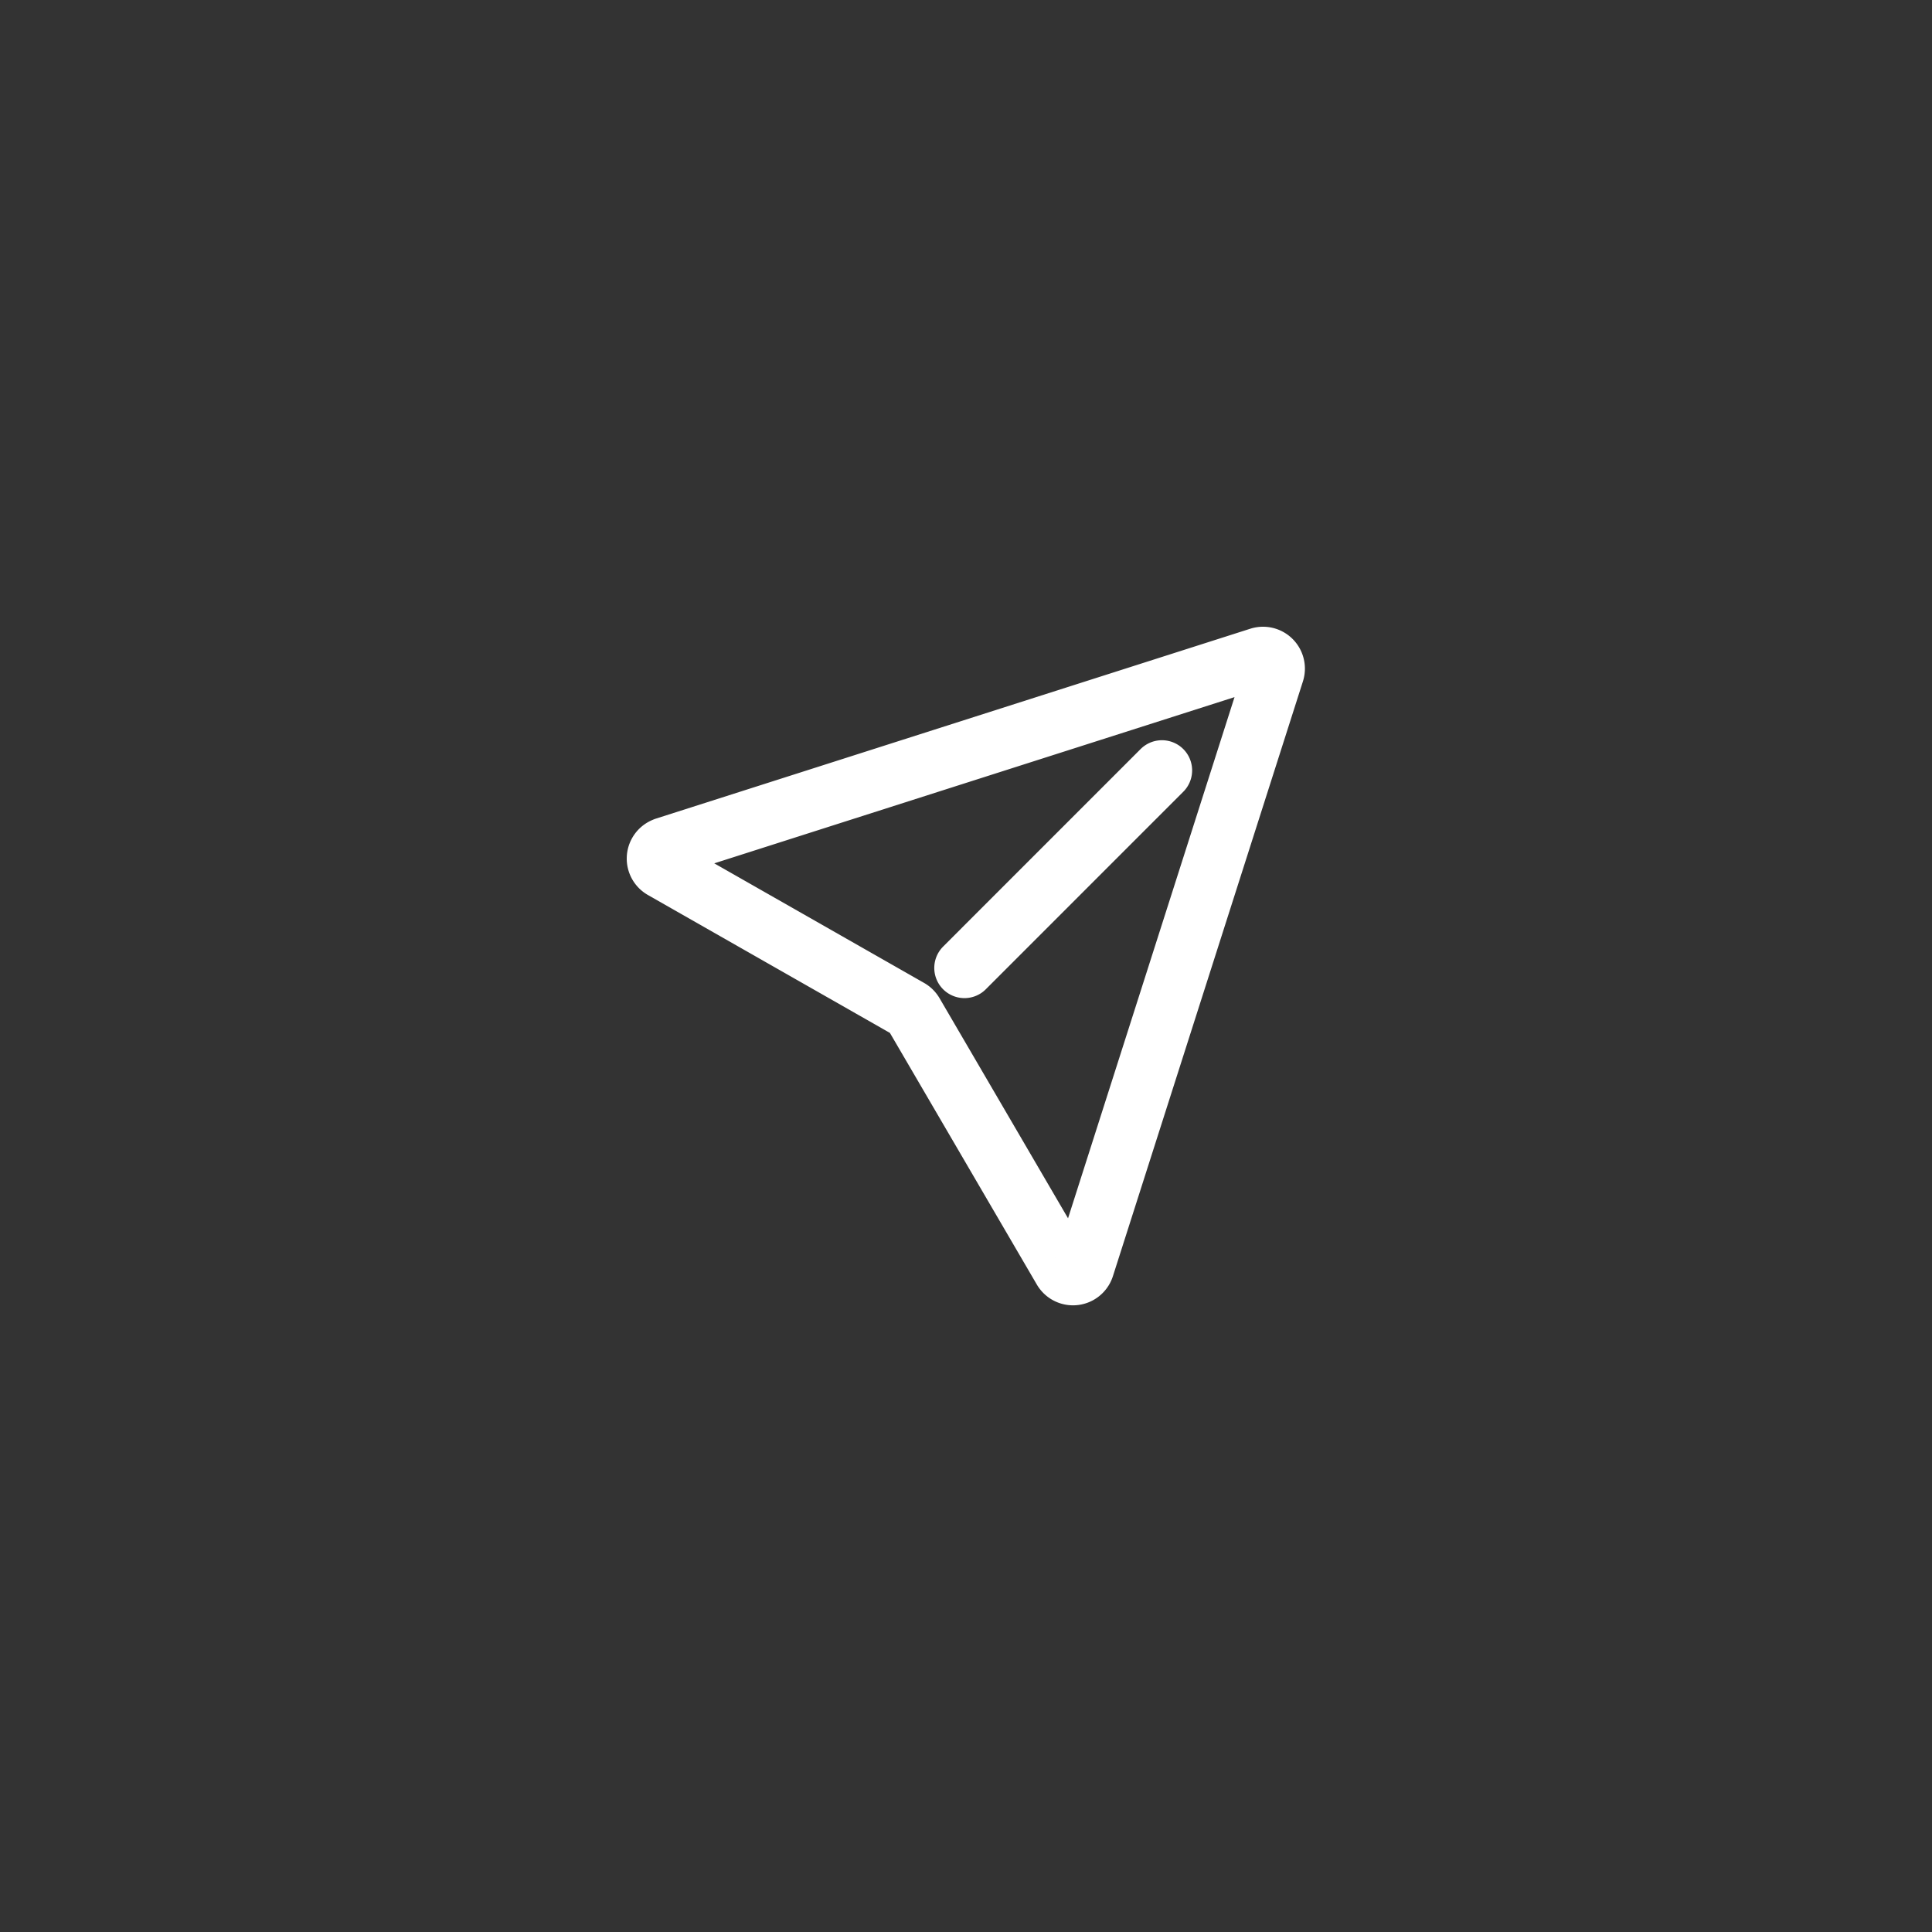<svg xmlns="http://www.w3.org/2000/svg" width="50" height="50" fill="none"><rect width="100%" height="100%" fill="#333333" stroke="none"/><path stroke="#fff" stroke-linecap="round" stroke-linejoin="round" stroke-width="1.562" d="m17.212 21.93 15.384-4.915a.303.303 0 0 1 .38.38L28.058 32.79a.303.303 0 0 1-.55.061l-3.868-6.625a.3.3 0 0 0-.112-.11l-6.375-3.633a.303.303 0 0 1 .058-.551h0Zm12.859-1.992L24.96 25.05"/></svg>